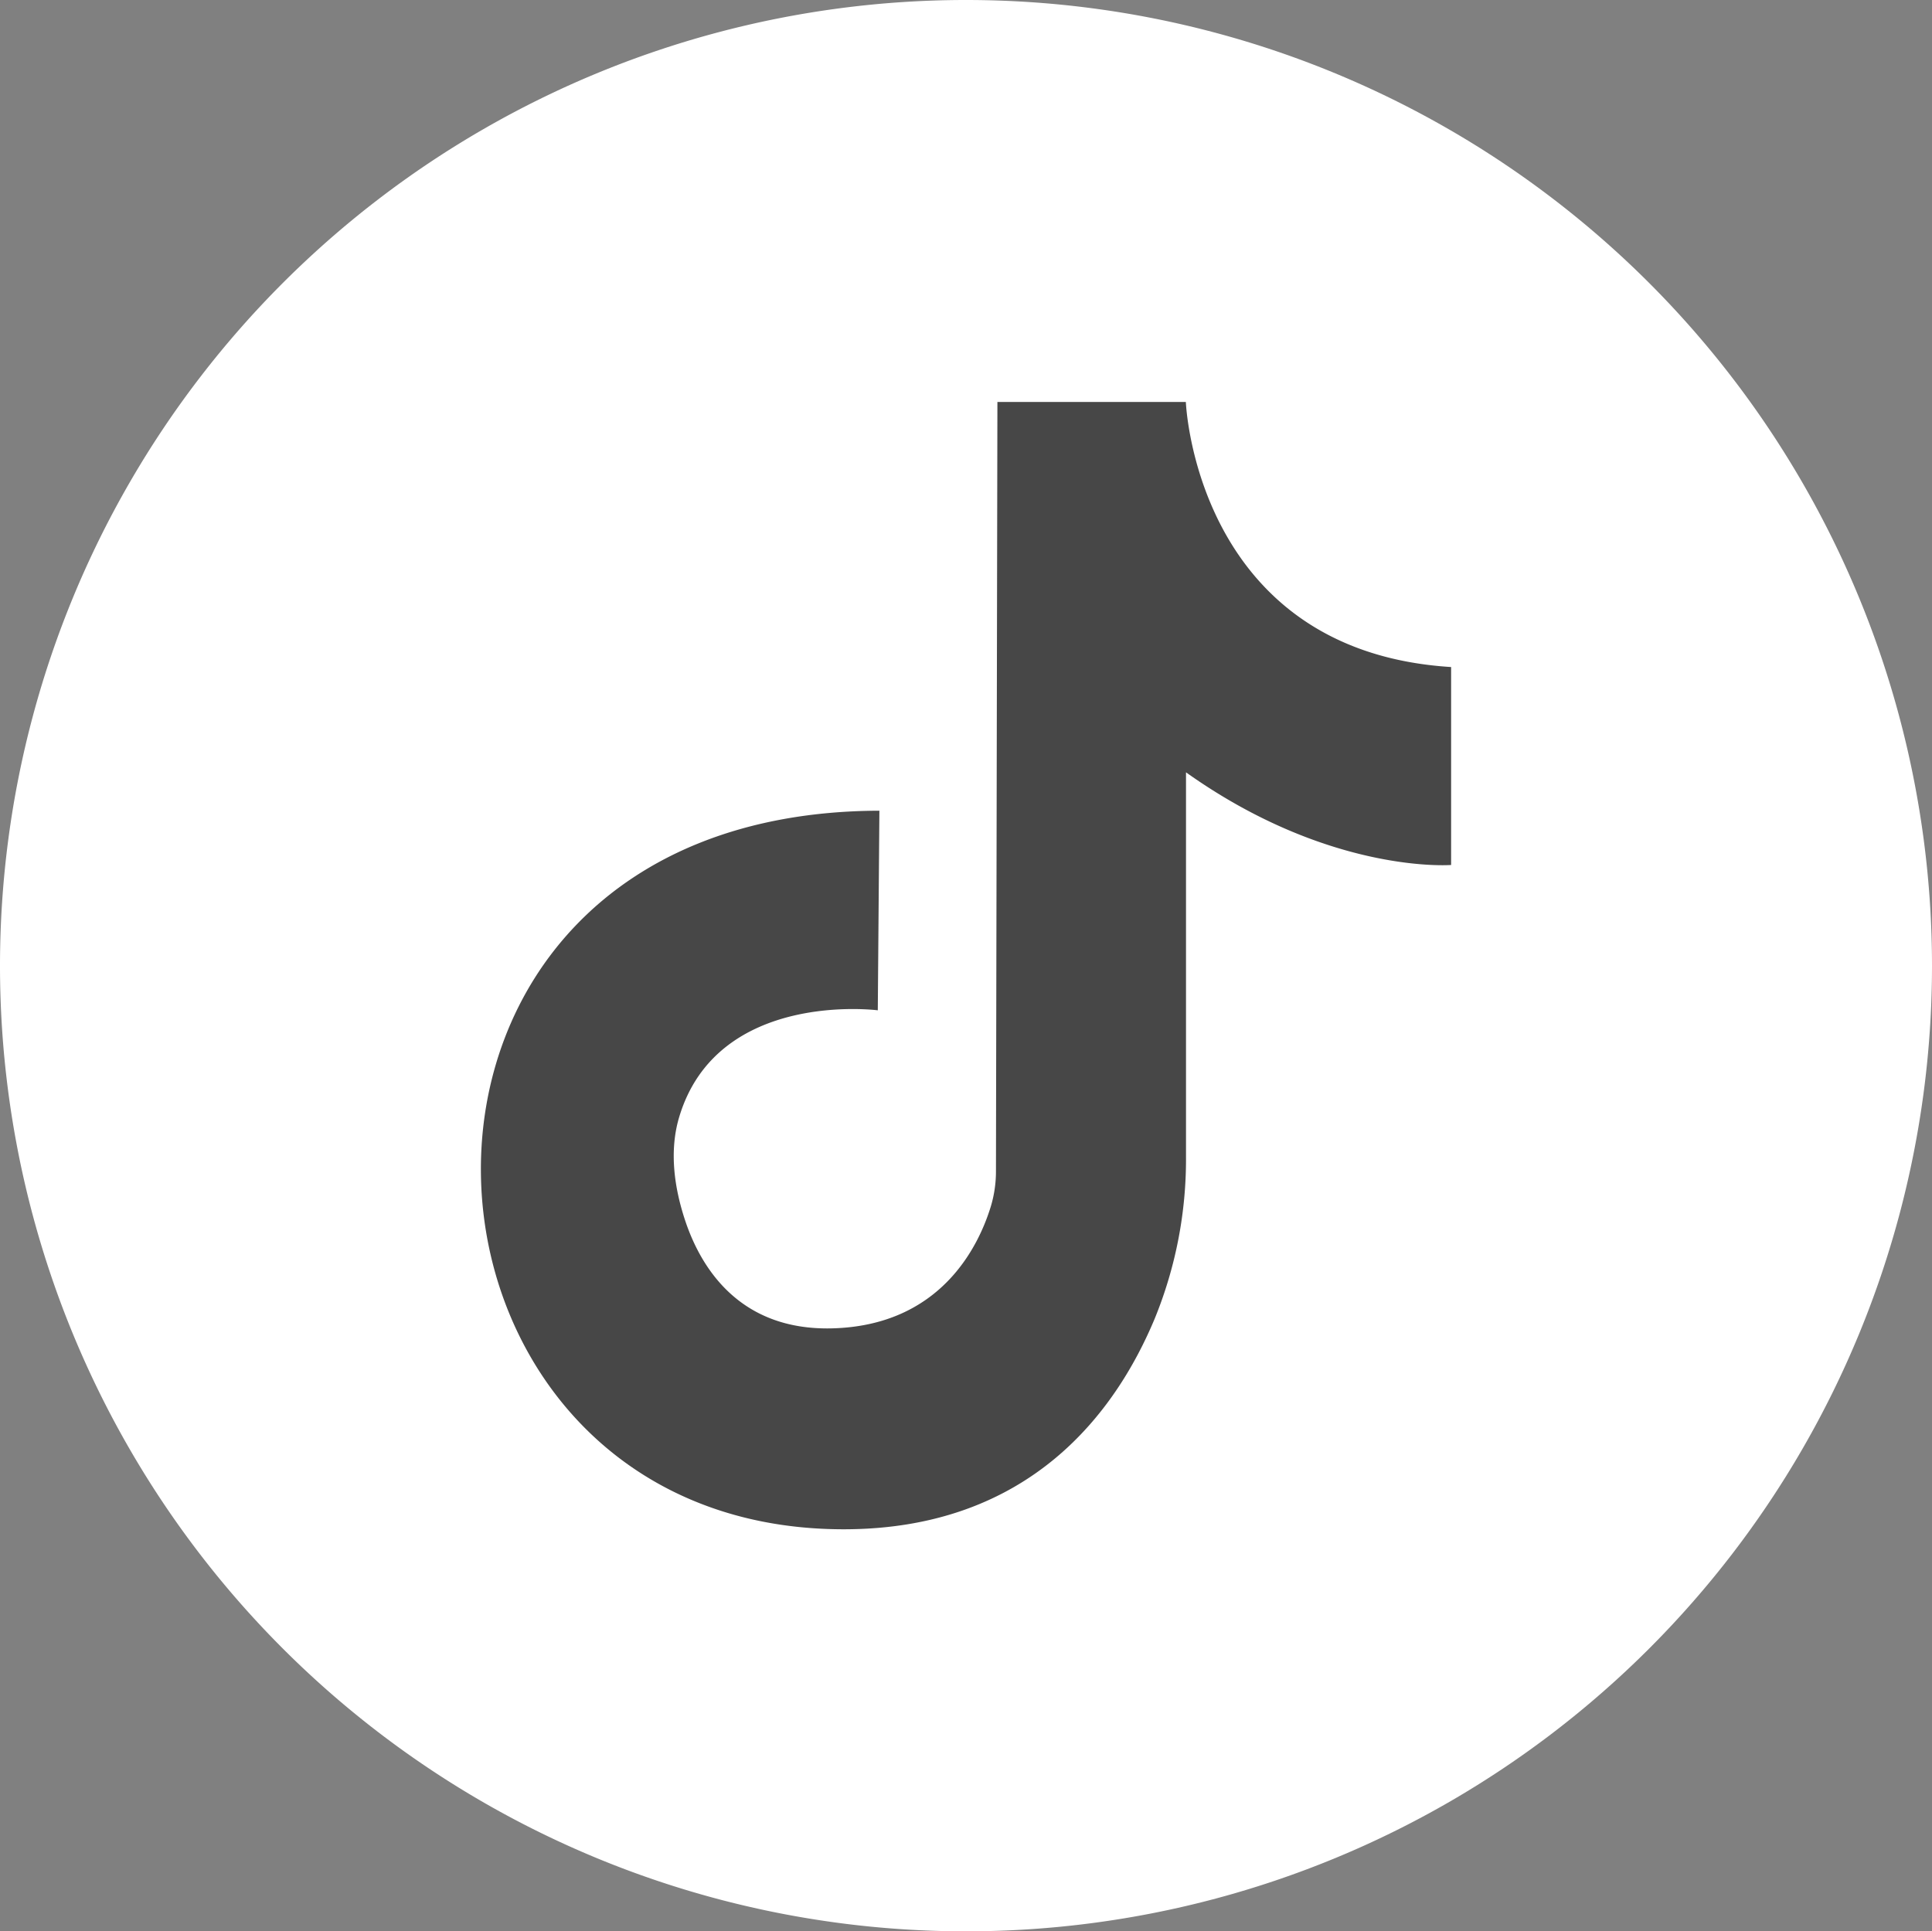 <?xml version="1.0" encoding="UTF-8"?> <svg xmlns="http://www.w3.org/2000/svg" viewBox="0 0 253.75 253.69"><rect x="0" y="0" width="253.75" height="253.69" fill="#808080" stroke="none"/> <defs> <style>.cls-1{fill:#fff;}.cls-2{fill:#474747;}</style> </defs> <g id="Слой_2" data-name="Слой 2"> <g id="Слой_10" data-name="Слой 10"> <path class="cls-1" d="M126.81,253.69h.13A126.82,126.82,0,0,0,253.75,126.88h0A126.87,126.87,0,0,0,126.88,0h0A126.87,126.87,0,0,0,0,126.87H0A126.82,126.82,0,0,0,126.81,253.69Z"></path> <path class="cls-2" d="M131,52.8h24.75S157,85.52,190.59,87.62v26s-15.94,1.26-34.82-12.17v50.46a55.32,55.32,0,0,1-4.08,21.23c-5.12,12.31-16.39,27.71-40.81,27.74-61.67.07-67.12-94.18,4.62-94.39l-.21,26.22s-21-2.73-26.06,13.94c-1.38,4.53-.68,9.48.87,14,2.1,6.06,7.15,14.1,19.1,13.84,14.37-.32,19.35-10.84,20.93-16a16,16,0,0,0,.68-4.67Z"></path> </g> </g> </svg> 